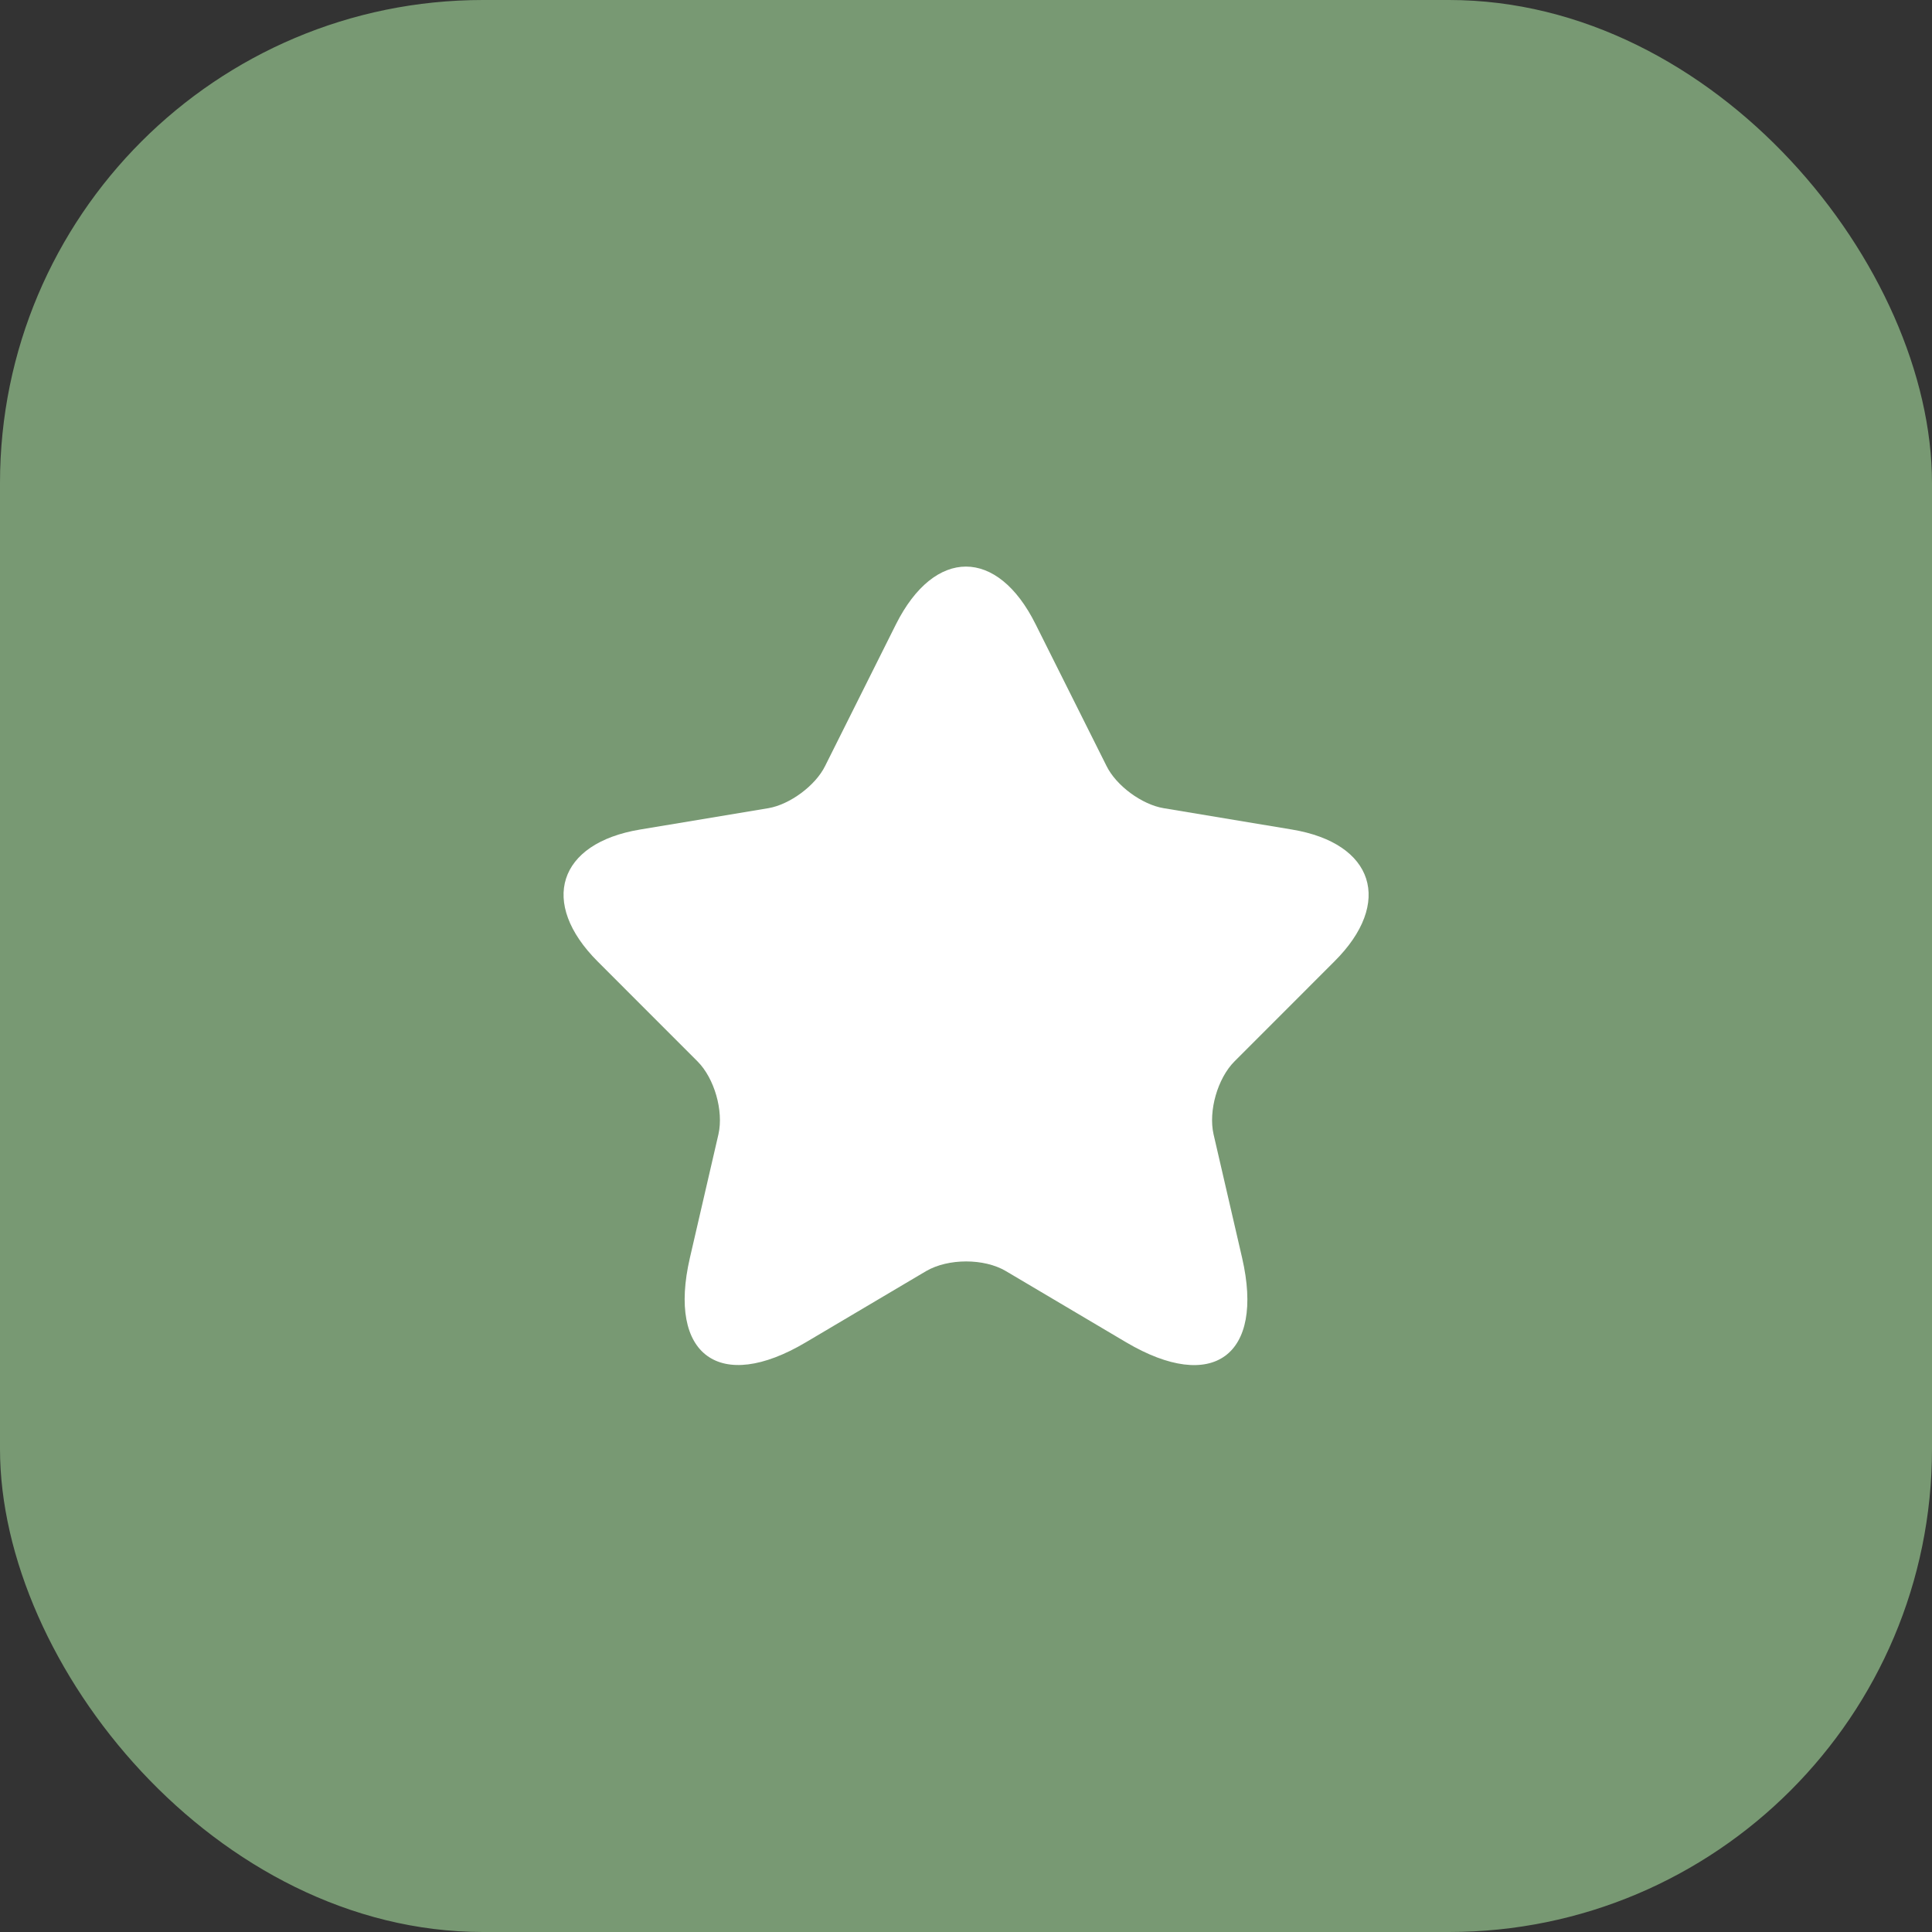 <?xml version="1.0" encoding="UTF-8"?> <svg xmlns="http://www.w3.org/2000/svg" width="32" height="32" viewBox="0 0 32 32" fill="none"><rect x="0" y="0" width="32" height="32" fill="#333333" stroke="none"/> <rect width="32" height="32" rx="8" fill="#789973"></rect> <path d="M17.153 10.34L18.327 12.686C18.487 13.013 18.913 13.326 19.273 13.386L21.4 13.74C22.76 13.966 23.08 14.953 22.1 15.926L20.447 17.58C20.167 17.86 20.013 18.4 20.1 18.786L20.573 20.833C20.947 22.453 20.087 23.08 18.653 22.233L16.66 21.053C16.3 20.84 15.707 20.84 15.34 21.053L13.347 22.233C11.92 23.08 11.053 22.446 11.427 20.833L11.9 18.786C11.987 18.4 11.833 17.86 11.553 17.58L9.9 15.926C8.927 14.953 9.24 13.966 10.6 13.74L12.727 13.386C13.08 13.326 13.507 13.013 13.667 12.686L14.84 10.34C15.48 9.066 16.52 9.066 17.153 10.34Z" fill="white"></path> </svg> 